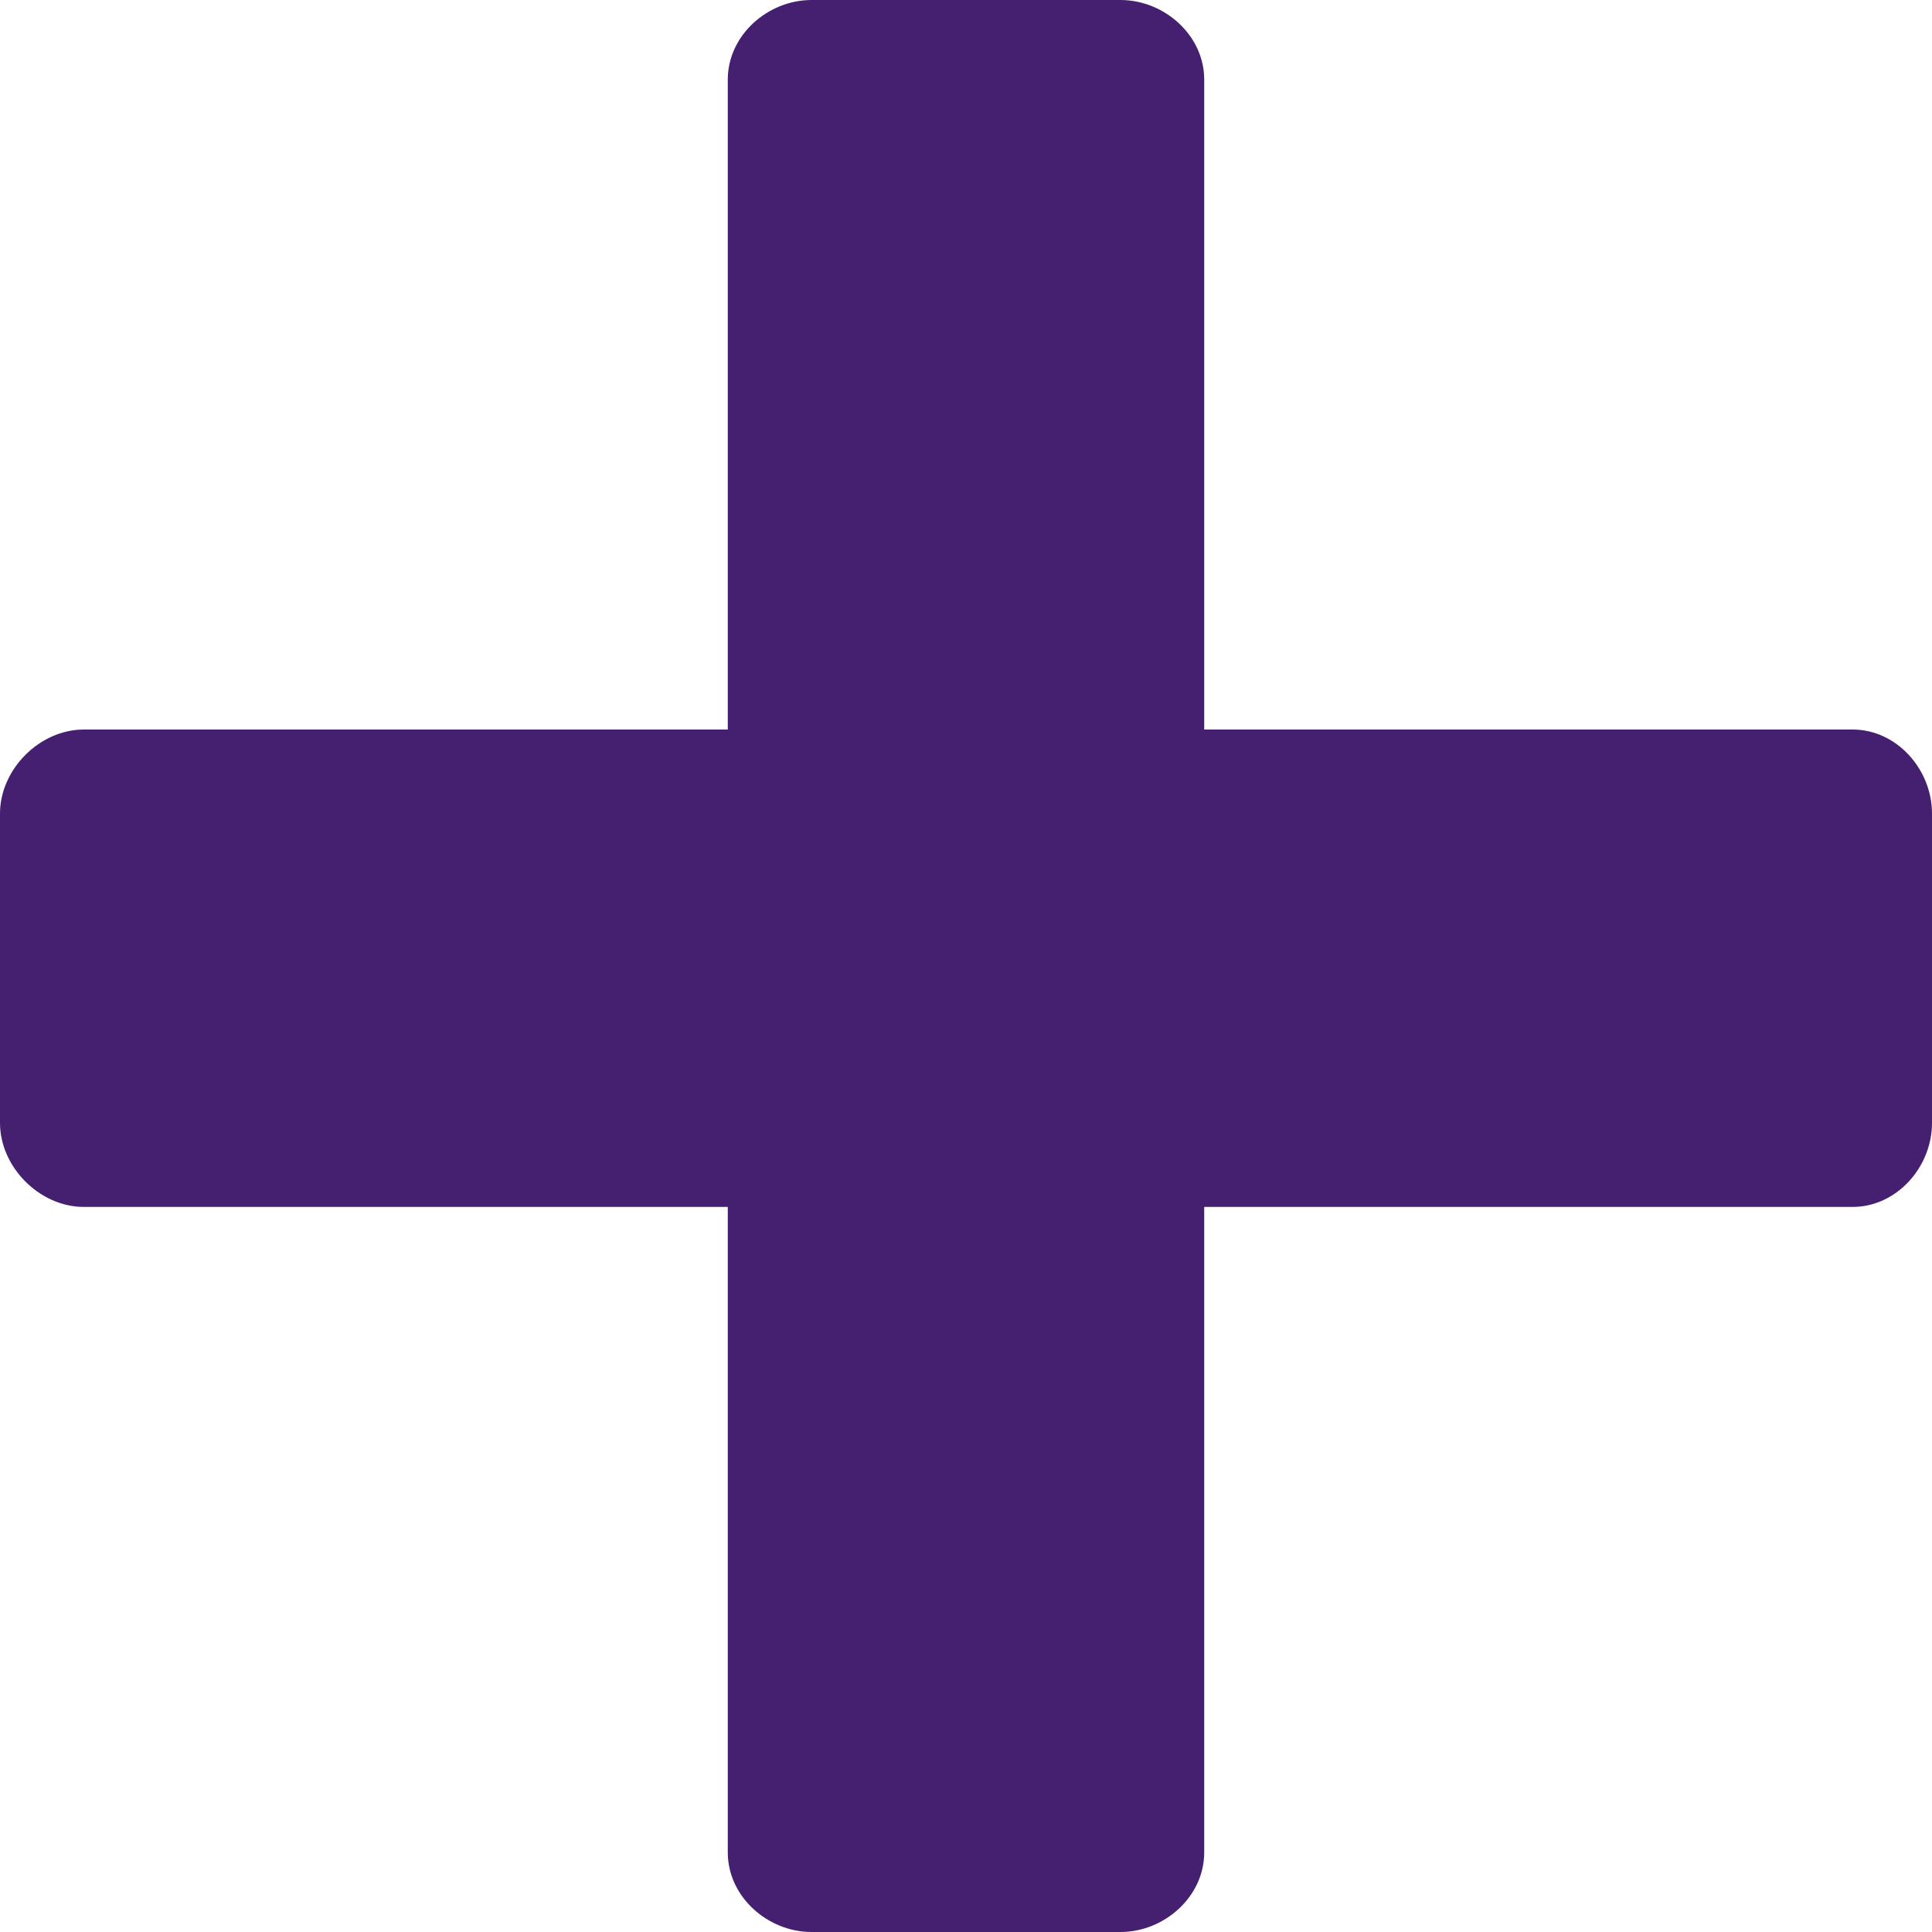 <svg width="10" height="10" viewBox="0 0 10 10" fill="none" xmlns="http://www.w3.org/2000/svg">
<path d="M3.767 9.588C3.767 9.817 3.973 10 4.201 10H5.799C6.027 10 6.233 9.817 6.233 9.588V6.247H9.589C9.817 6.247 10 6.041 10 5.812V4.211C10 3.982 9.817 3.776 9.589 3.776H6.233V0.412C6.233 0.183 6.027 0 5.799 0H4.201C3.973 0 3.767 0.183 3.767 0.412V3.776H0.434C0.205 3.776 0 3.982 0 4.211V5.812C0 6.041 0.205 6.247 0.434 6.247H3.767V9.588Z" fill="#451F70"/>
</svg>
